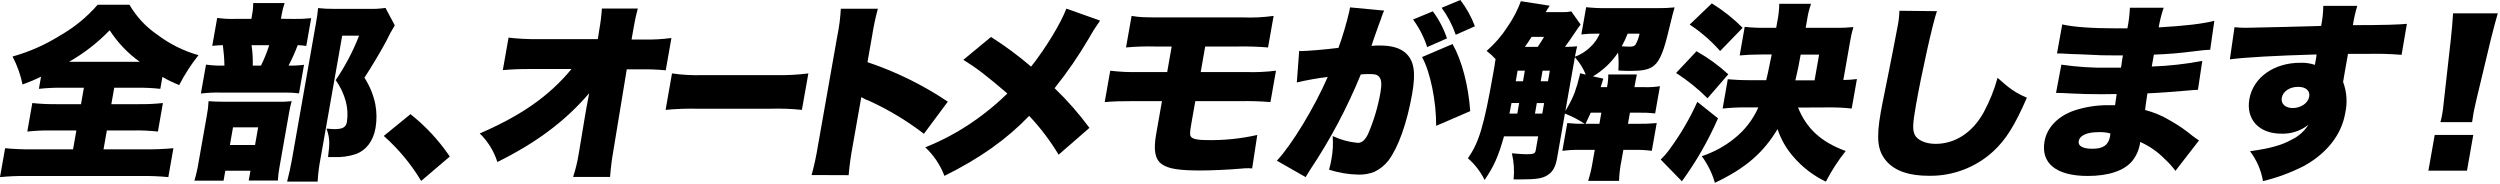 <svg width="708" height="52" viewBox="0 0 708 52" fill="none" xmlns="http://www.w3.org/2000/svg">
<path d="M17.92 24.84C15.612 24.807 13.305 24.914 11.01 25.16L11.62 21.73C9.54 22.73 8.78 23.02 6.39 23.93C5.82 21.17 4.864 18.503 3.55 16.01C8.291 14.683 12.817 12.682 16.99 10.07C21.014 7.783 24.622 4.831 27.66 1.34H36.66C38.613 4.714 41.299 7.605 44.52 9.8C48.02 12.453 51.985 14.43 56.21 15.63C54.11 18.259 52.281 21.094 50.75 24.09C49.11 23.439 47.519 22.67 45.99 21.79L45.4 25.16C43.235 24.922 41.058 24.816 38.88 24.84H32.35L31.53 29.5H39.14C41.478 29.536 43.815 29.429 46.14 29.18L44.72 37.26C42.429 37.009 40.124 36.902 37.82 36.94H30.26L29.32 42.29H41.11C43.78 42.321 46.451 42.214 49.11 41.97L47.67 50.16C45.105 49.909 42.527 49.803 39.95 49.84H7.56C5.036 49.805 2.512 49.912 0 50.16L1.45 41.97C3.995 42.219 6.553 42.326 9.11 42.29H20.69L21.63 36.94H14.63C12.326 36.903 10.021 37.01 7.73 37.26L9.15 29.18C11.405 29.418 13.672 29.525 15.94 29.5H22.94L23.76 24.84H17.92ZM39.59 17.51C36.205 15.098 33.31 12.064 31.06 8.57C27.667 12.085 23.787 15.095 19.54 17.51H39.59Z" fill="black"/>
<path d="M63.31 51.17H55.05C55.565 49.452 55.962 47.702 56.24 45.93L58.54 32.93C58.82 31.518 58.997 30.087 59.07 28.65C60.36 28.76 61.55 28.81 63.5 28.81H78.67C79.985 28.852 81.302 28.798 82.61 28.65C82.274 29.774 82.017 30.92 81.84 32.08L79.15 47.33C78.906 48.584 78.756 49.854 78.7 51.13H70.44L70.93 48.35H63.81L63.31 51.17ZM83.31 5.36C84.92 5.392 86.53 5.319 88.13 5.14L86.74 13.01C85.935 12.886 85.124 12.812 84.31 12.79C83.567 14.768 82.702 16.699 81.72 18.57C83.183 18.61 84.648 18.537 86.1 18.35L84.68 26.44C83.394 26.273 82.097 26.2 80.8 26.22H62.65C60.726 26.167 58.8 26.257 56.89 26.49L58.34 18.3C60.069 18.542 61.815 18.633 63.56 18.57C63.523 16.636 63.373 14.706 63.11 12.79C61.85 12.79 61.11 12.89 60.11 13L61.51 5.08C63.222 5.319 64.952 5.409 66.68 5.35H71.19L71.36 4.35C71.594 3.205 71.708 2.039 71.7 0.87H80.61C80.218 1.967 79.93 3.099 79.75 4.25L79.56 5.32L83.31 5.36ZM65.11 41.06H72.23L73.11 36.06H65.99L65.11 41.06ZM73.91 18.58C74.832 16.715 75.611 14.783 76.24 12.8H71.24C71.526 14.713 71.639 16.647 71.58 18.58H73.91ZM111.8 7.18C110.885 8.669 110.054 10.208 109.31 11.79C107.77 14.63 105.53 18.43 103.21 22.01C104.698 24.295 105.742 26.839 106.29 29.51C106.709 31.735 106.73 34.017 106.35 36.25C105.7 39.94 103.71 42.57 100.75 43.64C98.793 44.283 96.738 44.571 94.68 44.49C94.41 44.49 93.76 44.49 92.9 44.49C93.44 40.49 93.38 38.98 92.47 36.41C93.7 36.52 94.18 36.57 94.73 36.57C97.06 36.57 97.97 36.03 98.24 34.57C98.543 32.609 98.434 30.606 97.92 28.69C97.338 26.535 96.372 24.503 95.07 22.69C97.746 18.761 99.966 14.54 101.69 10.11H96.91L90.77 44.9C90.347 47.055 90.073 49.237 89.95 51.43H81.31C81.83 49.43 82.31 47.26 82.68 45.17L89.52 6.36C89.82 4.7 89.94 3.69 90.08 2.29C91.564 2.449 93.057 2.522 94.55 2.51H104.66C106.168 2.556 107.678 2.465 109.17 2.24L111.8 7.18Z" fill="black"/>
<path d="M116.24 32.33C120.548 35.733 124.306 39.781 127.38 44.33L119.27 51.24C116.419 46.472 112.846 42.175 108.68 38.5L116.24 32.33Z" fill="black"/>
<path d="M166.089 30.46C166.319 29.12 166.459 28.37 166.859 26.39C160.139 34.26 151.939 40.39 140.859 45.88C139.888 42.811 138.17 40.031 135.859 37.79C147.749 32.65 155.509 27.19 161.859 19.54H150.659C146.849 19.54 144.659 19.65 142.399 19.86L144.019 10.66C146.771 10.978 149.54 11.118 152.309 11.08H169.309L169.719 8.41C170.078 6.425 170.325 4.422 170.459 2.41H180.629C180.158 4.119 179.778 5.851 179.489 7.6C179.489 7.71 179.399 8.14 179.349 8.4L178.859 11.19H182.309C184.93 11.255 187.552 11.112 190.149 10.76L188.539 19.91C186.027 19.675 183.502 19.585 180.979 19.64H177.499L173.699 42.71C173.264 45.156 172.957 47.622 172.779 50.1H162.309C163.008 47.969 163.537 45.785 163.889 43.57C163.889 43.36 163.979 43.09 164.019 42.82L165.709 32.65L166.089 30.46Z" fill="black"/>
<path d="M190.31 20.79C193.233 21.215 196.188 21.376 199.14 21.27H219.93C222.938 21.333 225.946 21.173 228.93 20.79L227.1 31.12C224.144 30.809 221.171 30.699 218.2 30.79H197.5C194.496 30.72 191.491 30.83 188.5 31.12L190.31 20.79Z" fill="black"/>
<path d="M229.85 49.57C230.588 46.874 231.179 44.14 231.62 41.38L237.12 10.23C237.652 7.673 237.986 5.079 238.12 2.47H248.61C247.92 5.042 247.37 7.649 246.96 10.28L245.67 17.61C253.719 20.303 261.37 24.063 268.42 28.79L261.65 37.89C256.855 34.213 251.663 31.087 246.17 28.57C245.38 28.304 244.624 27.945 243.92 27.5L241.46 41.42C240.949 44.129 240.575 46.863 240.34 49.61L229.85 49.57Z" fill="black"/>
<path d="M311.54 5.84C310.392 7.445 309.337 9.114 308.38 10.84C305.487 15.78 302.239 20.502 298.66 24.97C302.257 28.436 305.558 32.195 308.53 36.21L299.8 43.81C297.422 39.855 294.626 36.167 291.46 32.81C285.14 39.4 277.55 44.81 267.46 49.81C266.298 46.733 264.443 43.965 262.04 41.72C267.898 39.383 273.407 36.25 278.41 32.41C280.825 30.58 283.12 28.596 285.28 26.47C279.42 21.47 276.79 19.4 272.82 16.94L280.65 10.47C284.634 12.988 288.427 15.796 292 18.87C296 13.87 300.4 6.66 302 2.44L311.54 5.84Z" fill="black"/>
<path d="M320.85 28.64C316.93 28.64 315.62 28.69 312.85 28.91L314.42 20.02C317.099 20.351 319.801 20.478 322.5 20.4H330.55L331.82 13.17H327.15C324.393 13.097 321.635 13.187 318.89 13.44L320.47 4.5C322.69 4.88 323.65 4.93 328.71 4.93H351.92C354.85 5.053 357.785 4.909 360.69 4.5L359.11 13.44C356.289 13.206 353.459 13.116 350.63 13.17H341.31L340.04 20.4H352.76C355.632 20.502 358.508 20.375 361.36 20.02L359.79 28.91C357.023 28.681 354.246 28.591 351.47 28.64H338.51L337.35 35.22C336.93 37.63 336.9 38.38 337.41 38.86C337.92 39.34 339.12 39.67 341.57 39.67C346.441 39.784 351.308 39.297 356.06 38.22L354.61 47.7C354.278 47.653 353.944 47.633 353.61 47.64C352.895 47.636 352.18 47.672 351.47 47.75C347.93 48.07 342.84 48.28 339.96 48.28C333.96 48.28 330.86 47.8 329.07 46.52C327.07 45.13 326.62 42.52 327.43 37.95L329.07 28.64H320.85Z" fill="black"/>
<path d="M367.929 14.4C368.085 14.444 368.247 14.464 368.409 14.46C370.149 14.46 375.409 14.03 379.059 13.55C380.306 10.099 381.345 6.576 382.169 3C382.169 2.79 382.269 2.47 382.329 2.09L392.009 3C391.779 3.408 391.594 3.841 391.459 4.29C391.369 4.45 391.239 4.93 391.119 5.29L390.399 7.22C389.399 9.95 388.669 12.14 388.399 13C389.183 12.912 389.971 12.876 390.759 12.89C394.129 12.89 396.509 13.59 398.099 15.03C400.479 17.23 400.989 20.49 399.929 26.54C398.459 34.89 395.989 41.79 393.149 45.54C392.07 46.88 390.703 47.96 389.149 48.7C387.755 49.23 386.271 49.485 384.779 49.45C381.926 49.403 379.096 48.934 376.379 48.06C376.682 47.039 376.919 46.001 377.089 44.95C377.477 42.833 377.584 40.675 377.409 38.53C379.644 39.586 382.048 40.24 384.509 40.46C385.659 40.46 386.509 39.76 387.389 38.05C389.049 34.244 390.244 30.252 390.949 26.16C391.339 23.92 391.239 22.63 390.669 21.88C390.099 21.13 389.469 20.97 387.569 20.97C386.838 20.966 386.107 21.003 385.379 21.08C381.501 30.567 376.677 39.64 370.979 48.16C370.369 49.16 370.229 49.34 369.759 50.16L361.609 45.51C365.829 41.01 372.269 30.41 376.009 21.79C373.067 22.151 370.146 22.672 367.259 23.35L367.929 14.4ZM405.779 3.21C407.512 5.534 408.862 8.12 409.779 10.87L404.179 13.33C403.274 10.529 401.923 7.892 400.179 5.52L405.779 3.21ZM411.369 12.47C414.019 17.19 415.839 24.14 416.369 31.47L406.719 35.64C406.779 28.84 405.069 20.33 402.719 16.16L411.369 12.47ZM413.569 0C415.297 2.268 416.688 4.774 417.699 7.44L412.269 9.85C411.328 7.113 409.98 4.534 408.269 2.2L413.569 0Z" fill="black"/>
<path d="M447.63 6.96C447.14 7.55 446.84 8.03 446.25 8.89C445.43 10.17 444.13 11.99 443.2 13.28C444.89 13.22 445.76 13.22 446.65 13.12C446.44 14.03 446.28 14.62 446.02 16.06C447.702 15.456 449.228 14.486 450.49 13.22C451.584 12.178 452.452 10.922 453.04 9.53H452.45C450.91 9.497 449.37 9.57 447.84 9.75L449.2 2.04C451.169 2.251 453.15 2.338 455.13 2.3H469.54C471.113 2.325 472.686 2.255 474.25 2.09C473.87 3.32 473.87 3.32 472.12 10.44C470.86 15.44 469.68 17.83 467.91 18.95C466.62 19.75 464.99 20.08 461.78 20.08C461.02 20.08 460.26 20.08 458.32 19.97C458.433 18.274 458.407 16.572 458.24 14.88C456.4 17.63 453.971 19.935 451.13 21.63L454.06 22.27C453.82 23.02 453.57 23.82 453.31 24.68H455.1C455.354 23.501 455.475 22.296 455.46 21.09H463.56C463.28 22.38 463.14 23.18 462.87 24.68H465.54C467.065 24.739 468.592 24.648 470.1 24.41L468.74 32.12C467.253 31.95 465.756 31.88 464.26 31.91H461.6L461.04 35.06H463.87C465.642 35.089 467.415 35.019 469.18 34.85L467.79 42.72C466.061 42.484 464.314 42.394 462.57 42.45H459.74L459.2 45.45C458.805 47.353 458.574 49.287 458.51 51.23H449.76C450.36 49.342 450.808 47.409 451.1 45.45L451.64 42.45H447.73C445.969 42.402 444.207 42.493 442.46 42.72L443.85 34.85C445.481 35.021 447.121 35.091 448.76 35.06C447.017 33.886 445.145 32.916 443.18 32.17L440.96 44.8C440.5 47.37 439.72 48.71 438.14 49.68C436.74 50.53 435.06 50.8 430.88 50.8H428.65C428.909 48.327 428.743 45.828 428.16 43.41C429.98 43.57 431.32 43.68 432.16 43.68C434.28 43.68 434.75 43.52 434.91 42.61L435.61 38.61H425.93C424.33 44.28 423.16 46.96 420.44 50.97C419.295 48.622 417.686 46.529 415.71 44.82C418.83 40.38 420.25 35.72 422.85 20.95C423.24 18.75 423.36 18.06 423.54 16.72C422.762 15.884 421.916 15.115 421.01 14.42C423.309 12.431 425.31 10.12 426.95 7.56C428.498 5.317 429.764 2.892 430.72 0.34L438.87 1.62C438.43 2.26 438.27 2.53 437.73 3.44H442.35C443.238 3.472 444.128 3.402 445 3.23L447.63 6.96ZM429.7 32.17L430.23 29.17H428.06L427.47 32.17H429.7ZM429.78 20.02L429.26 23.02H431.31L431.83 20.02H429.78ZM435.48 13.28C436.21 12.21 436.48 11.78 437.28 10.44H433.75C432.92 11.78 432.57 12.21 431.84 13.28H435.48ZM437.3 29.18H435.23L434.7 32.18H436.77L437.3 29.18ZM438.91 20.02H436.85L436.33 23.02H438.39L438.91 20.02ZM445.83 17.19L443.31 31.42C444.324 29.808 445.191 28.108 445.9 26.34C446.494 24.706 446.985 23.036 447.37 21.34L447.48 20.75L449.09 21.13C448.363 19.315 447.316 17.645 446 16.2L445.83 17.19ZM452.95 35.06L453.5 31.91H450.5C450.15 32.65 449.88 33.3 449.02 35.06H452.95ZM460.95 9.53C460.465 10.759 459.907 11.957 459.28 13.12C460.14 13.17 460.9 13.22 461.39 13.22C462.39 13.22 462.88 13.06 463.17 12.64C463.727 11.676 464.115 10.624 464.32 9.53H460.95Z" fill="black"/>
<path d="M486.54 33.51C483.787 39.807 480.357 45.786 476.31 51.34L470.31 45.18C471.262 44.261 472.129 43.257 472.9 42.18C475.952 38.021 478.56 33.553 480.68 28.85L486.54 33.51ZM480.45 14.51C483.688 16.338 486.707 18.529 489.45 21.04L483.57 27.83C480.863 25.134 477.88 22.731 474.67 20.66L480.45 14.51ZM484.79 0.96C487.959 2.916 490.889 5.234 493.52 7.87L487.14 14.45C484.613 11.581 481.714 9.062 478.52 6.96L484.79 0.96ZM509.21 30.46C511.63 36.46 515.8 40.25 522.7 42.77C520.552 45.47 518.673 48.374 517.09 51.44C513.58 49.773 510.46 47.388 507.93 44.44C505.904 42.149 504.363 39.472 503.4 36.57C499.33 43.32 494.33 47.65 485.66 51.77C484.879 49.055 483.62 46.501 481.94 44.23C485.357 43.11 488.537 41.367 491.32 39.09C494.195 36.773 496.472 33.8 497.96 30.42H494.48C492.265 30.394 490.051 30.501 487.85 30.74L489.31 22.44C491.13 22.6 493.07 22.71 495.79 22.71H500.19C500.56 21.21 500.56 21.21 501.75 15.43H498.92C496.37 15.43 494.39 15.54 492.68 15.7L494.1 7.61C496.142 7.823 498.196 7.913 500.25 7.88H503.02L503.36 5.96C503.688 4.353 503.865 2.72 503.89 1.08H512.89C512.353 2.591 511.971 4.152 511.75 5.74L511.37 7.88H519.58C521.349 7.918 523.119 7.848 524.88 7.67C524.474 9.003 524.163 10.363 523.95 11.74L522.03 22.66C523.317 22.636 524.602 22.546 525.88 22.39L524.4 30.74C522.271 30.505 520.131 30.398 517.99 30.42L509.21 30.46ZM513.89 22.75L515.17 15.47H509.95C509.44 18.36 509.12 19.91 508.45 22.75H513.89Z" fill="black"/>
<path d="M548.54 3.16C547.35 6.53 544.17 20.83 542.6 29.76C541.65 35.12 541.6 36.76 542.26 38.17C542.92 39.58 545.17 40.74 548.16 40.74C553.76 40.74 558.69 37.47 561.82 31.74C563.475 28.666 564.78 25.416 565.71 22.05C569.18 25.16 570.78 26.28 574.01 27.67C570.53 35.67 568.01 39.61 564.48 42.87C559.502 47.438 552.955 49.913 546.2 49.78C540.65 49.78 536.76 48.44 534.3 45.71C531.73 42.77 531.3 39.34 532.62 31.85C532.86 30.46 532.86 30.46 535.03 19.7C536.09 14.29 537.1 9.21 537.47 7.12C537.729 5.778 537.876 4.417 537.91 3.05L548.54 3.16Z" fill="black"/>
<path d="M584.029 6.91C587.099 7.66 592.639 8.03 599.479 8.03C600.139 8.03 600.839 8.03 602.479 8.03C602.868 6.105 603.105 4.152 603.189 2.19H612.749C612.134 4.007 611.663 5.869 611.339 7.76C618.639 7.33 623.799 6.76 627.099 5.89L625.929 14.08C624.329 14.18 624.009 14.18 621.059 14.56C617.339 15.04 614.239 15.31 609.979 15.47L609.379 18.84C614.184 18.677 618.968 18.142 623.689 17.24L622.459 25.43C621.309 25.48 621.309 25.48 618.939 25.69C616.569 25.9 611.159 26.33 608.149 26.44C607.769 28.9 607.769 28.9 607.479 31.15C609.92 31.774 612.257 32.748 614.419 34.04C616.716 35.319 618.892 36.806 620.919 38.48C621.639 39.02 621.979 39.23 622.759 39.77L616.079 48.39C615.168 47.142 614.129 45.993 612.979 44.96C611.013 42.951 608.681 41.335 606.109 40.2C605.871 42.175 605.088 44.044 603.849 45.6C601.569 48.33 597.179 49.83 591.249 49.83C582.339 49.83 577.919 46.25 579.009 40.04C579.699 36.13 582.769 32.92 587.399 31.31C590.595 30.254 593.944 29.741 597.309 29.79H598.989C599.259 27.97 599.389 26.9 599.439 26.63C598.299 26.63 596.059 26.68 595.249 26.68C592.089 26.68 589.599 26.63 586.529 26.47C584.159 26.36 583.899 26.31 582.269 26.31L583.779 18.31C588.156 18.951 592.577 19.239 596.999 19.17C598.139 19.17 598.999 19.17 600.649 19.17L600.799 18.36C600.799 18.26 600.799 18.26 600.989 16.97L601.209 15.69C599.949 15.69 599.409 15.69 598.919 15.69C595.989 15.69 595.069 15.69 588.919 15.37C586.859 15.32 586.859 15.32 584.919 15.21C584.169 15.15 583.619 15.15 583.459 15.15H582.539L584.029 6.91ZM594.359 37.42C591.039 37.42 588.979 38.33 588.689 39.99C588.449 41.33 589.829 42.13 592.549 42.13C595.549 42.13 597.079 41.13 597.549 38.7C597.609 38.38 597.659 37.79 597.659 37.79C596.584 37.505 595.472 37.38 594.359 37.42Z" fill="black"/>
<path d="M632.81 7.71C633.903 7.819 635.001 7.872 636.1 7.87C637.57 7.87 652.25 7.5 657.34 7.34C657.728 5.471 657.936 3.569 657.96 1.66H667.58C667.035 3.447 666.621 5.272 666.34 7.12C675.34 7.12 679.42 6.96 681.63 6.75L680.13 15.53C676.894 15.261 673.646 15.171 670.4 15.26C667.52 15.26 667.14 15.26 664.95 15.26L663.76 22.01C663.76 22.27 663.66 22.6 663.56 23.18C664.63 26.037 664.835 29.147 664.15 32.12C663.1 38.12 659.02 43.36 652.57 46.95C648.859 48.855 644.935 50.312 640.88 51.29C640.354 48.216 639.095 45.314 637.21 42.83C642.84 42.03 646.09 41.17 648.98 39.56C650.937 38.628 652.59 37.161 653.75 35.33C651.561 37.073 648.816 37.968 646.02 37.85C639.72 37.85 636.02 33.78 637.02 28.06C638.1 21.95 643.94 17.78 651.44 17.78C652.844 17.723 654.247 17.923 655.58 18.37C655.67 17.83 655.67 17.83 655.87 16.71C655.958 16.285 656.015 15.854 656.04 15.42C644.73 15.74 635.79 16.23 631.5 16.81L632.81 7.71ZM646.2 27.71C645.9 29.37 647.2 30.6 649.27 30.6C651.61 30.6 653.65 29.21 653.97 27.38C654.26 25.73 653.05 24.6 650.87 24.6C648.48 24.57 646.52 25.86 646.2 27.68V27.71Z" fill="black"/>
<path d="M687.72 48.34L689.51 38.22H700.43L698.65 48.34H687.72ZM691.13 34.58C691.356 33.788 691.533 32.984 691.66 32.17C691.84 31.17 691.84 31.17 692.18 28L694.09 11C694.36 8.81 694.52 6.4 694.71 3.77H707.37C706.99 5.01 706 8.77 705.44 11L701.37 28C700.86 30.25 700.62 31.32 700.48 32.12C700.38 32.65 700.28 33.24 700.1 34.58H691.13Z" fill="black"/>
</svg>
